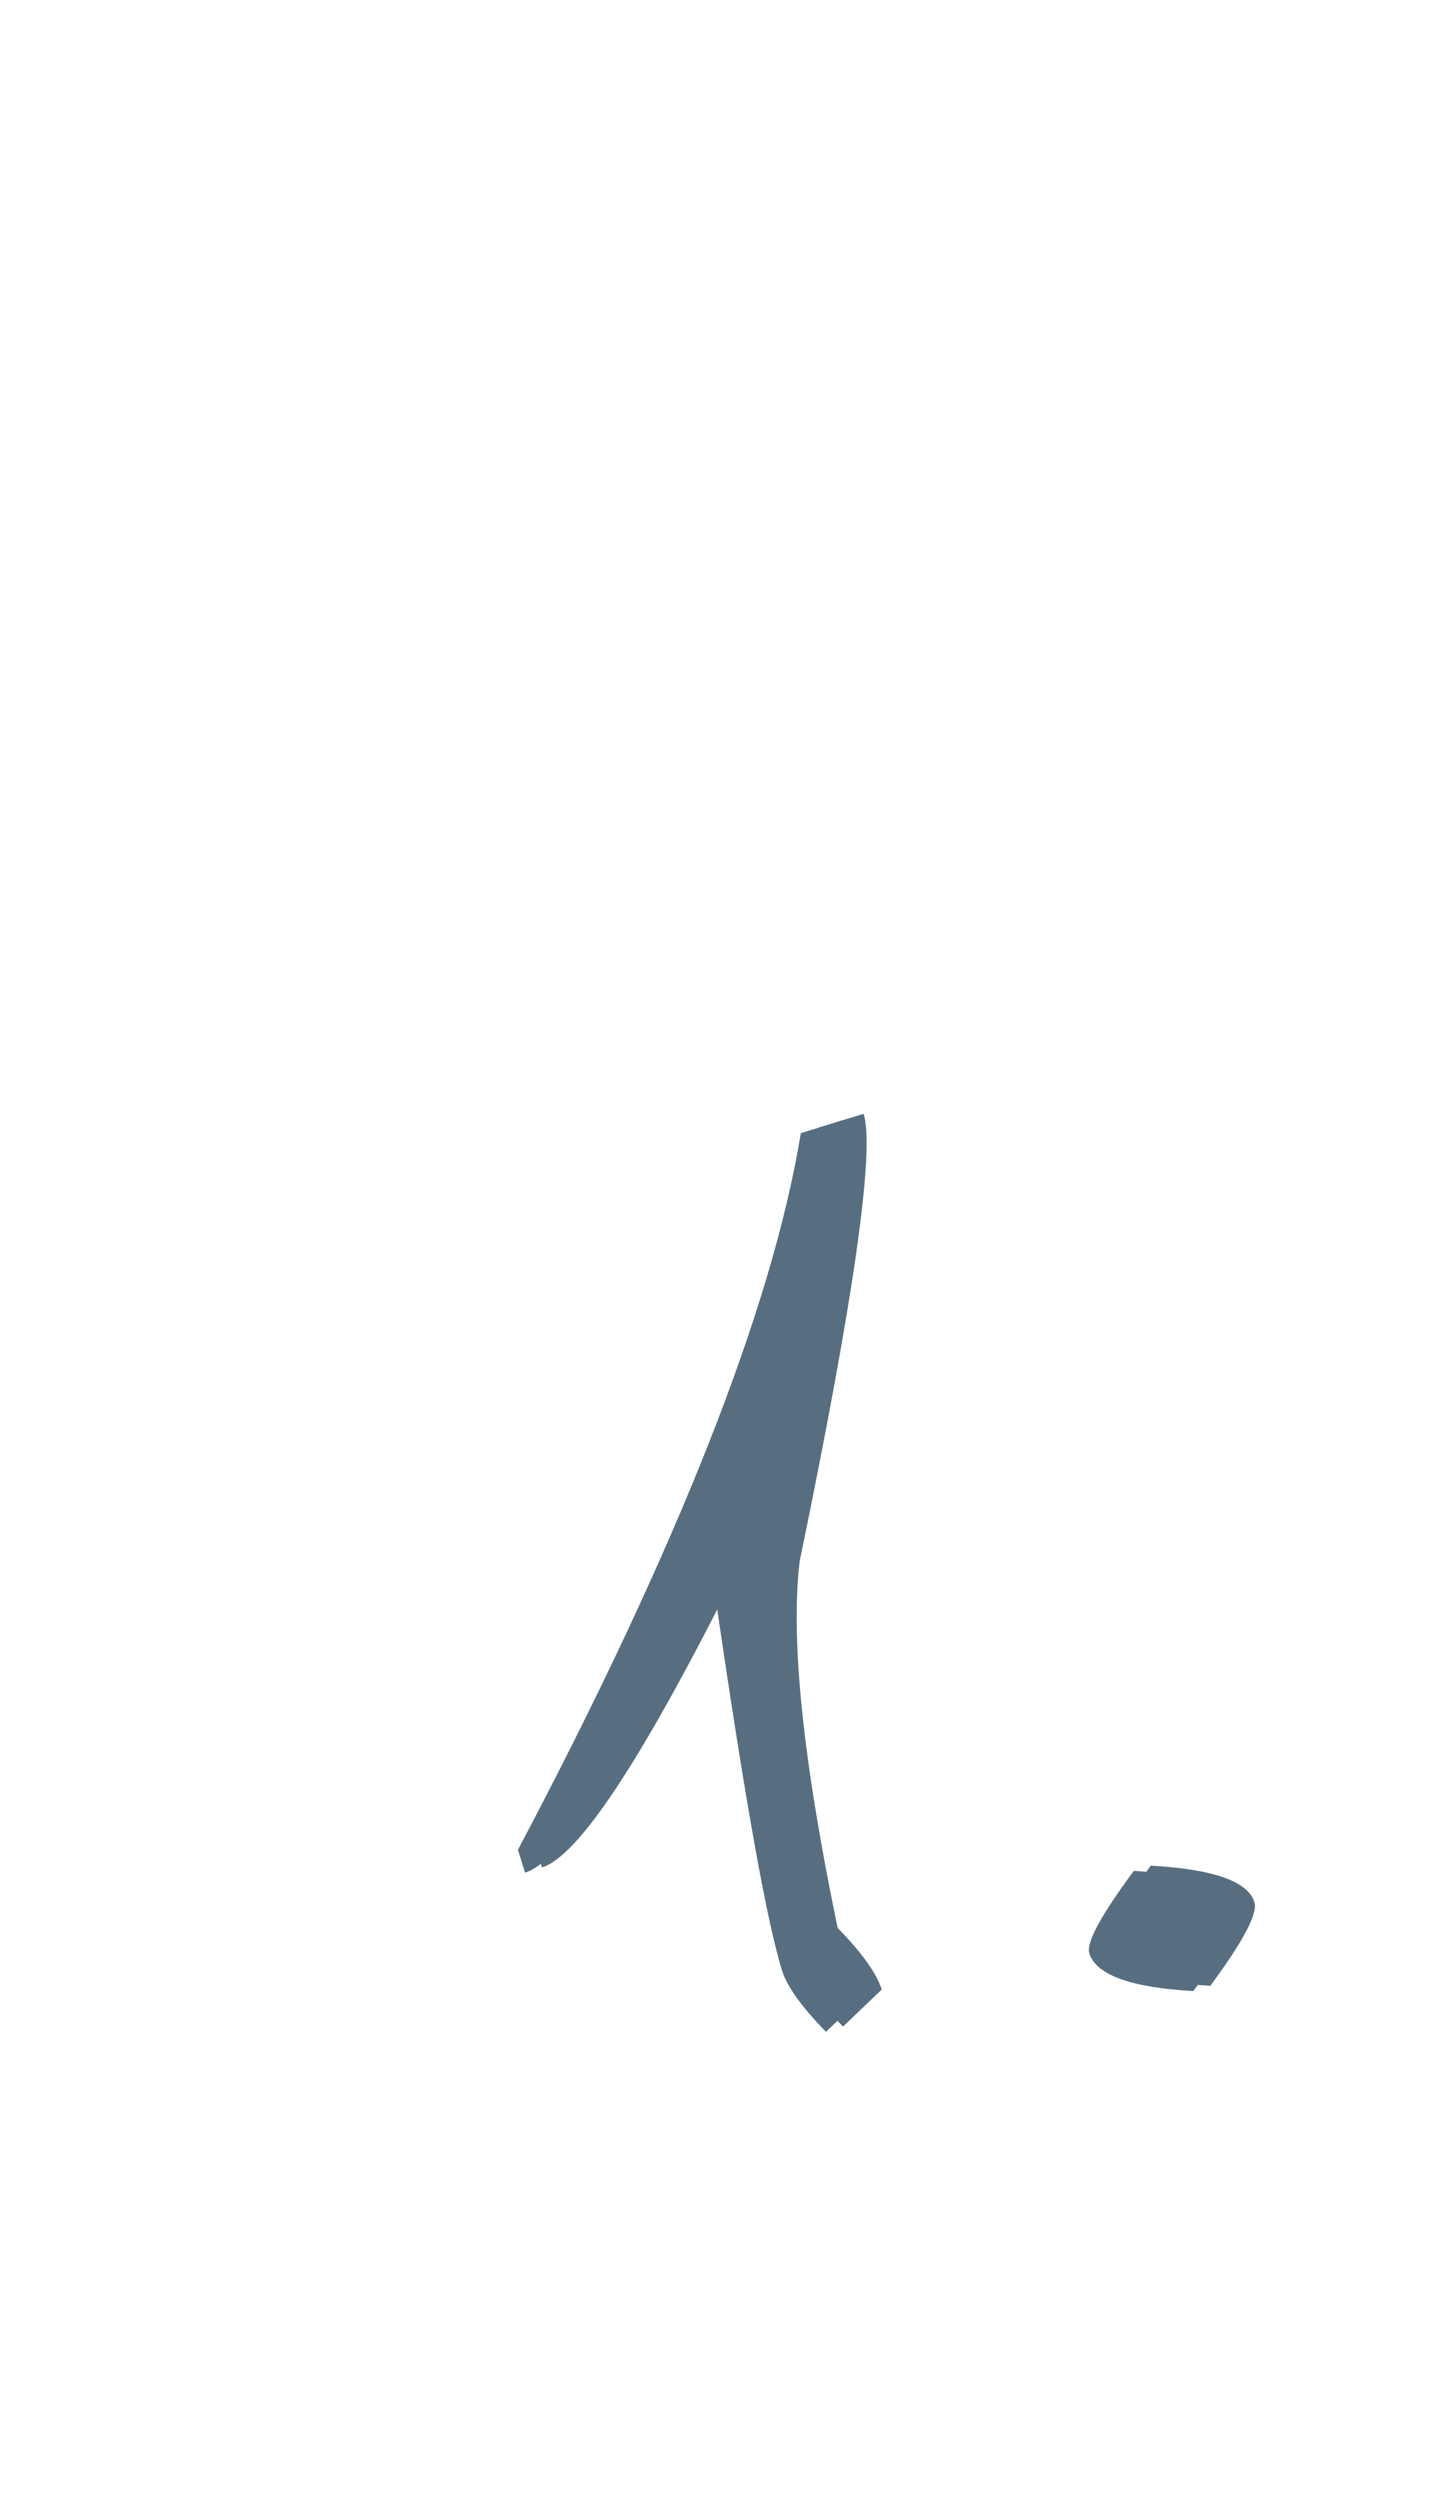 <?xml version="1.0" encoding="UTF-8"?> <svg xmlns="http://www.w3.org/2000/svg" width="35" height="61" viewBox="0 0 35 61" fill="none"><path d="M20.663 27.304C20.941 28.206 20.421 31.843 19.103 38.215C18.872 40.111 19.181 43.095 20.03 47.169C20.626 47.779 20.984 48.28 21.105 48.672L20.16 49.575C19.564 48.965 19.206 48.464 19.085 48.072C18.698 46.817 18.146 43.704 17.428 38.732C15.234 43.1 13.696 45.42 12.814 45.692L12.642 45.133C16.545 37.749 18.846 31.921 19.546 27.648L20.663 27.304ZM27.673 45.648C29.202 45.734 30.045 46.032 30.202 46.542C30.287 46.816 29.928 47.496 29.125 48.581C27.596 48.494 26.75 48.186 26.587 47.657C26.508 47.402 26.87 46.733 27.673 45.648Z" fill="#576E80"></path><path d="M21.079 27.176C21.357 28.077 20.837 31.714 19.519 38.087C19.288 39.983 19.597 42.967 20.445 47.04C21.041 47.651 21.399 48.152 21.52 48.544L20.576 49.447C19.98 48.836 19.621 48.335 19.5 47.943C19.113 46.689 18.561 43.576 17.843 38.604C15.649 42.972 14.111 45.292 13.229 45.564L13.057 45.005C16.96 37.621 19.262 31.792 19.962 27.52L21.079 27.176ZM28.088 45.52C29.617 45.606 30.46 45.904 30.618 46.414C30.702 46.688 30.343 47.368 29.54 48.452C28.011 48.366 27.165 48.058 27.002 47.529C26.923 47.274 27.286 46.605 28.088 45.52Z" fill="#576E80"></path></svg> 